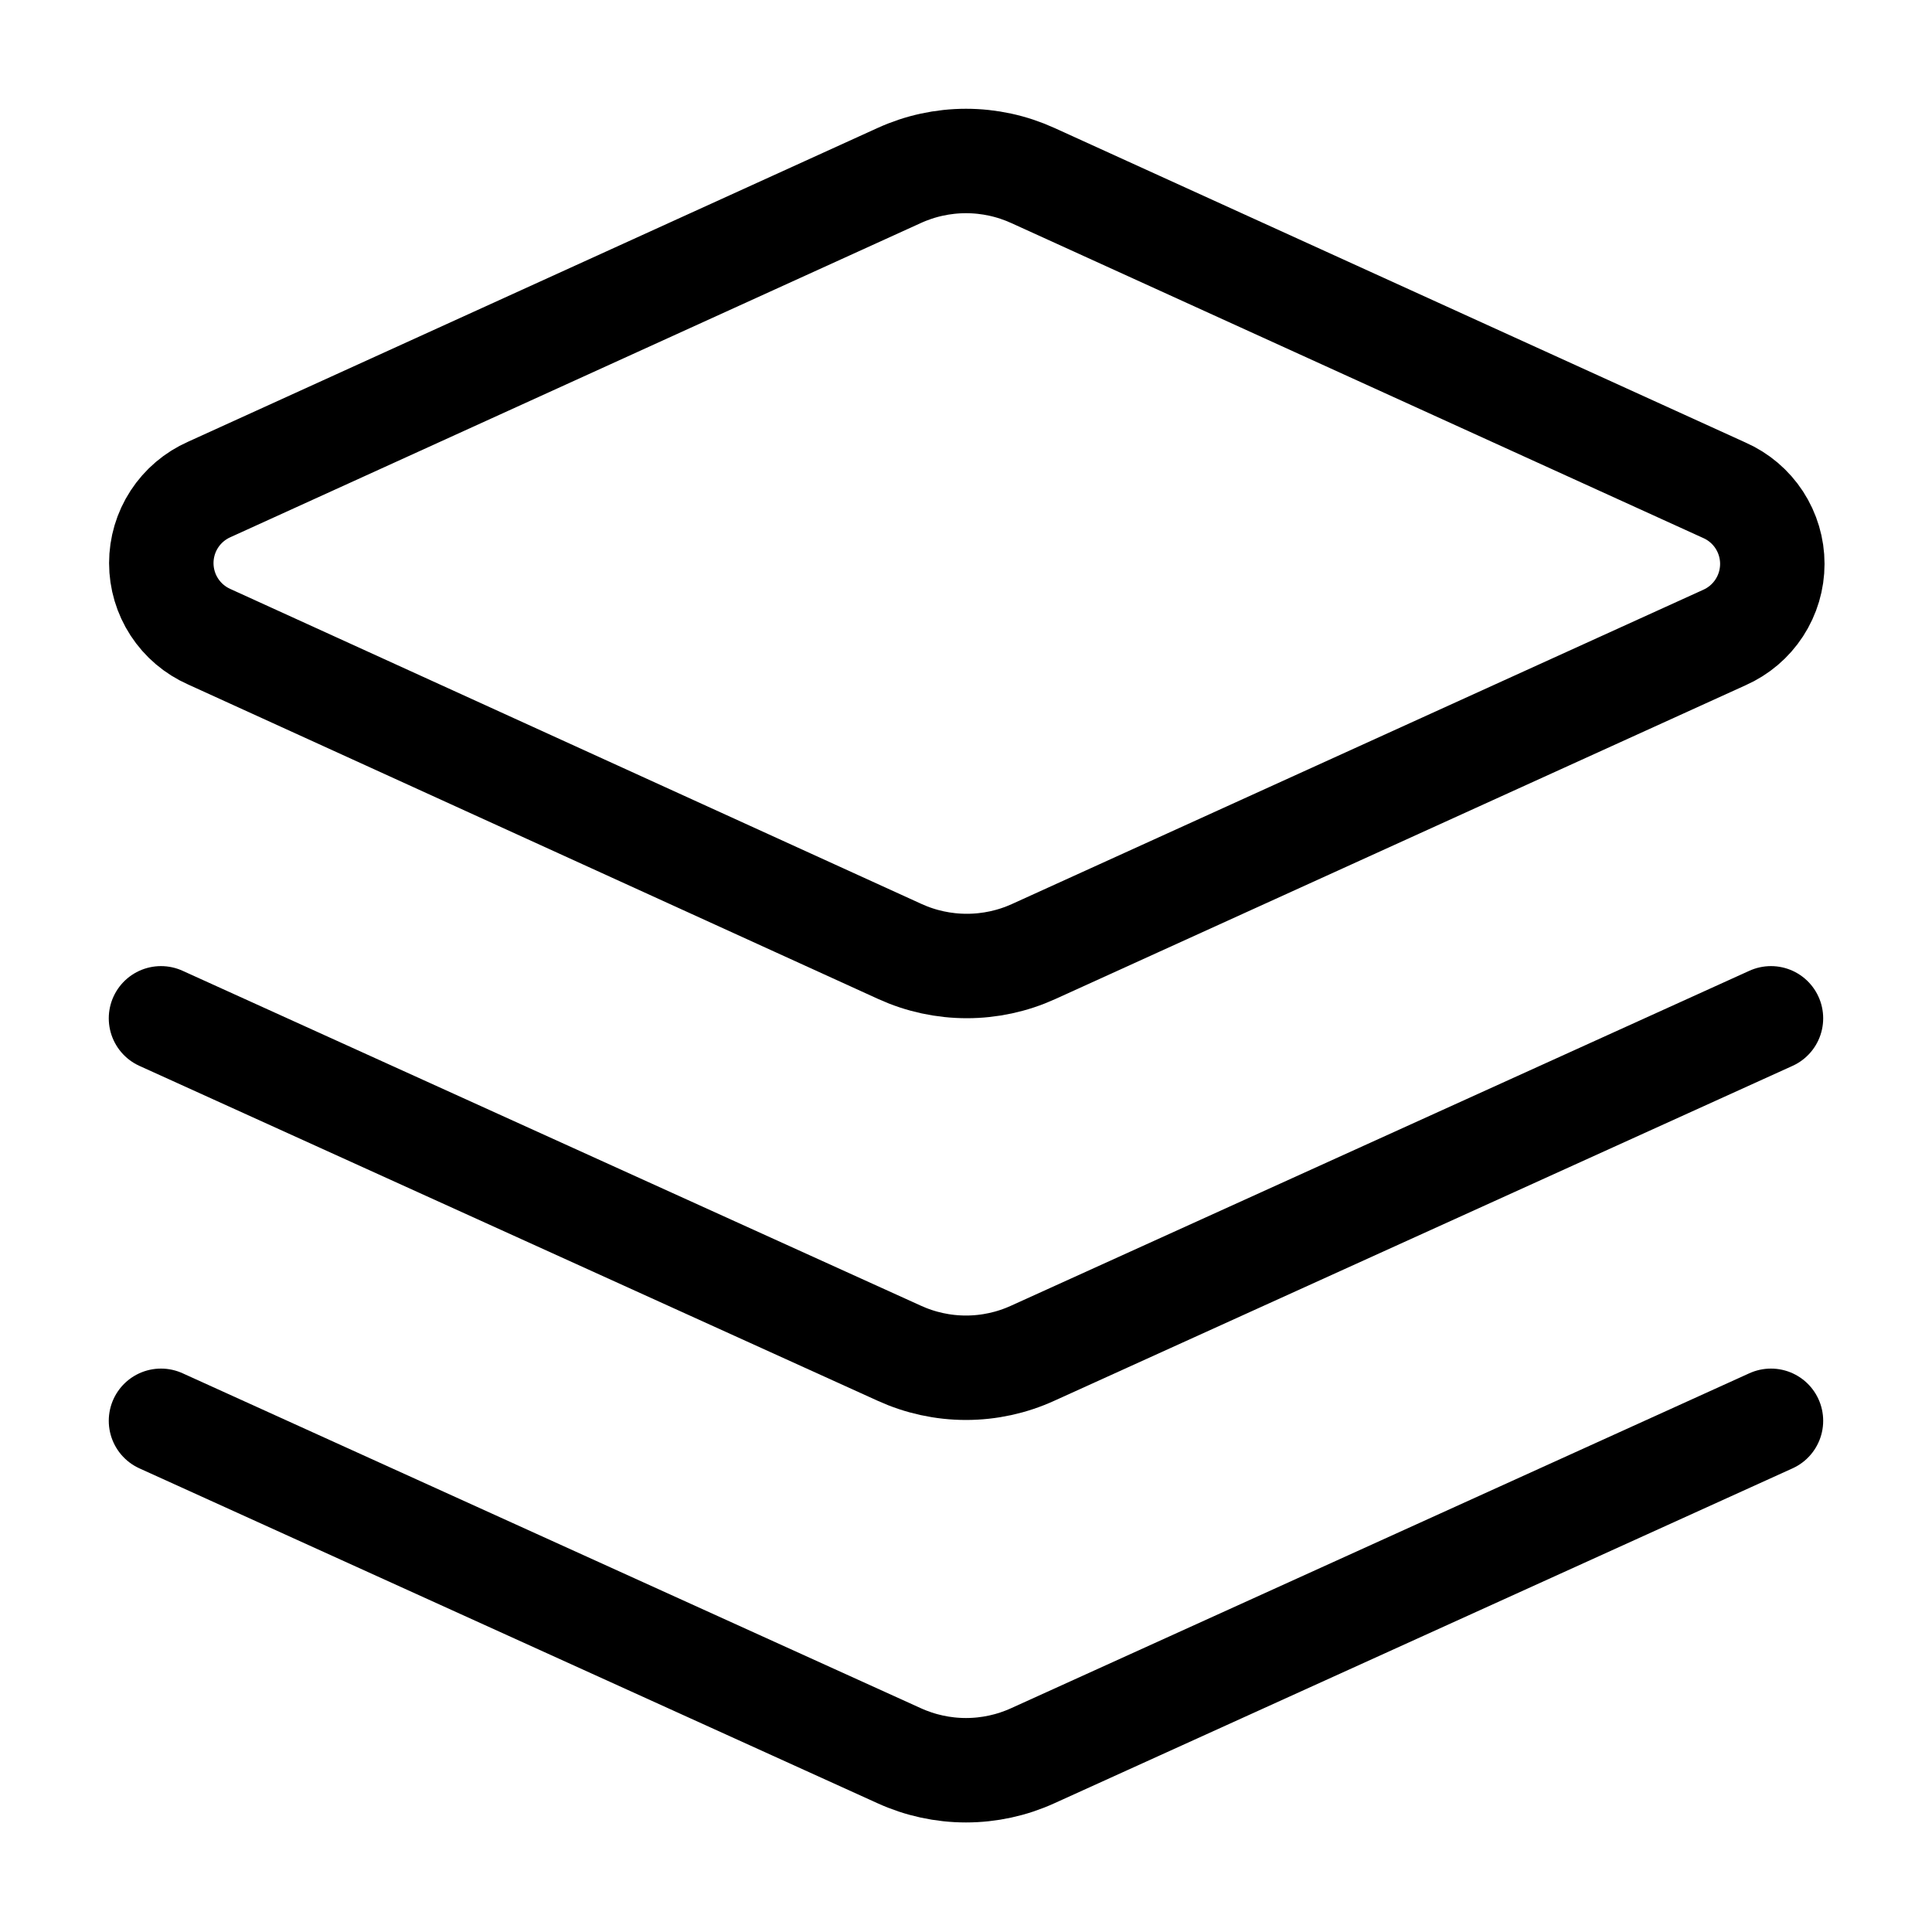 <svg width="37" height="37" viewBox="0 0 37 37" fill="none" xmlns="http://www.w3.org/2000/svg">
<path d="M19.78 3.361C19.378 3.178 18.942 3.083 18.5 3.083C18.059 3.083 17.622 3.178 17.221 3.361L4.009 9.373C3.735 9.494 3.502 9.692 3.339 9.942C3.176 10.192 3.089 10.485 3.089 10.784C3.089 11.083 3.176 11.376 3.339 11.626C3.502 11.876 3.735 12.074 4.009 12.195L17.236 18.223C17.638 18.406 18.074 18.5 18.516 18.5C18.957 18.5 19.393 18.406 19.795 18.223L33.023 12.21C33.296 12.089 33.529 11.892 33.692 11.641C33.855 11.391 33.942 11.098 33.942 10.799C33.942 10.5 33.855 10.208 33.692 9.957C33.529 9.707 33.296 9.509 33.023 9.389L19.78 3.361Z" stroke="black" stroke-width="2" stroke-linecap="round" stroke-linejoin="round"/>
<path d="M33.916 27.21L19.779 33.624C19.378 33.807 18.941 33.902 18.5 33.902C18.058 33.902 17.622 33.807 17.22 33.624L3.083 27.21" stroke="black" stroke-width="2" stroke-linecap="round" stroke-linejoin="round"/>
<path d="M33.916 19.502L19.779 25.915C19.378 26.099 18.941 26.194 18.5 26.194C18.058 26.194 17.622 26.099 17.22 25.915L3.083 19.502" stroke="black" stroke-width="2" stroke-linecap="round" stroke-linejoin="round"/>
</svg>
